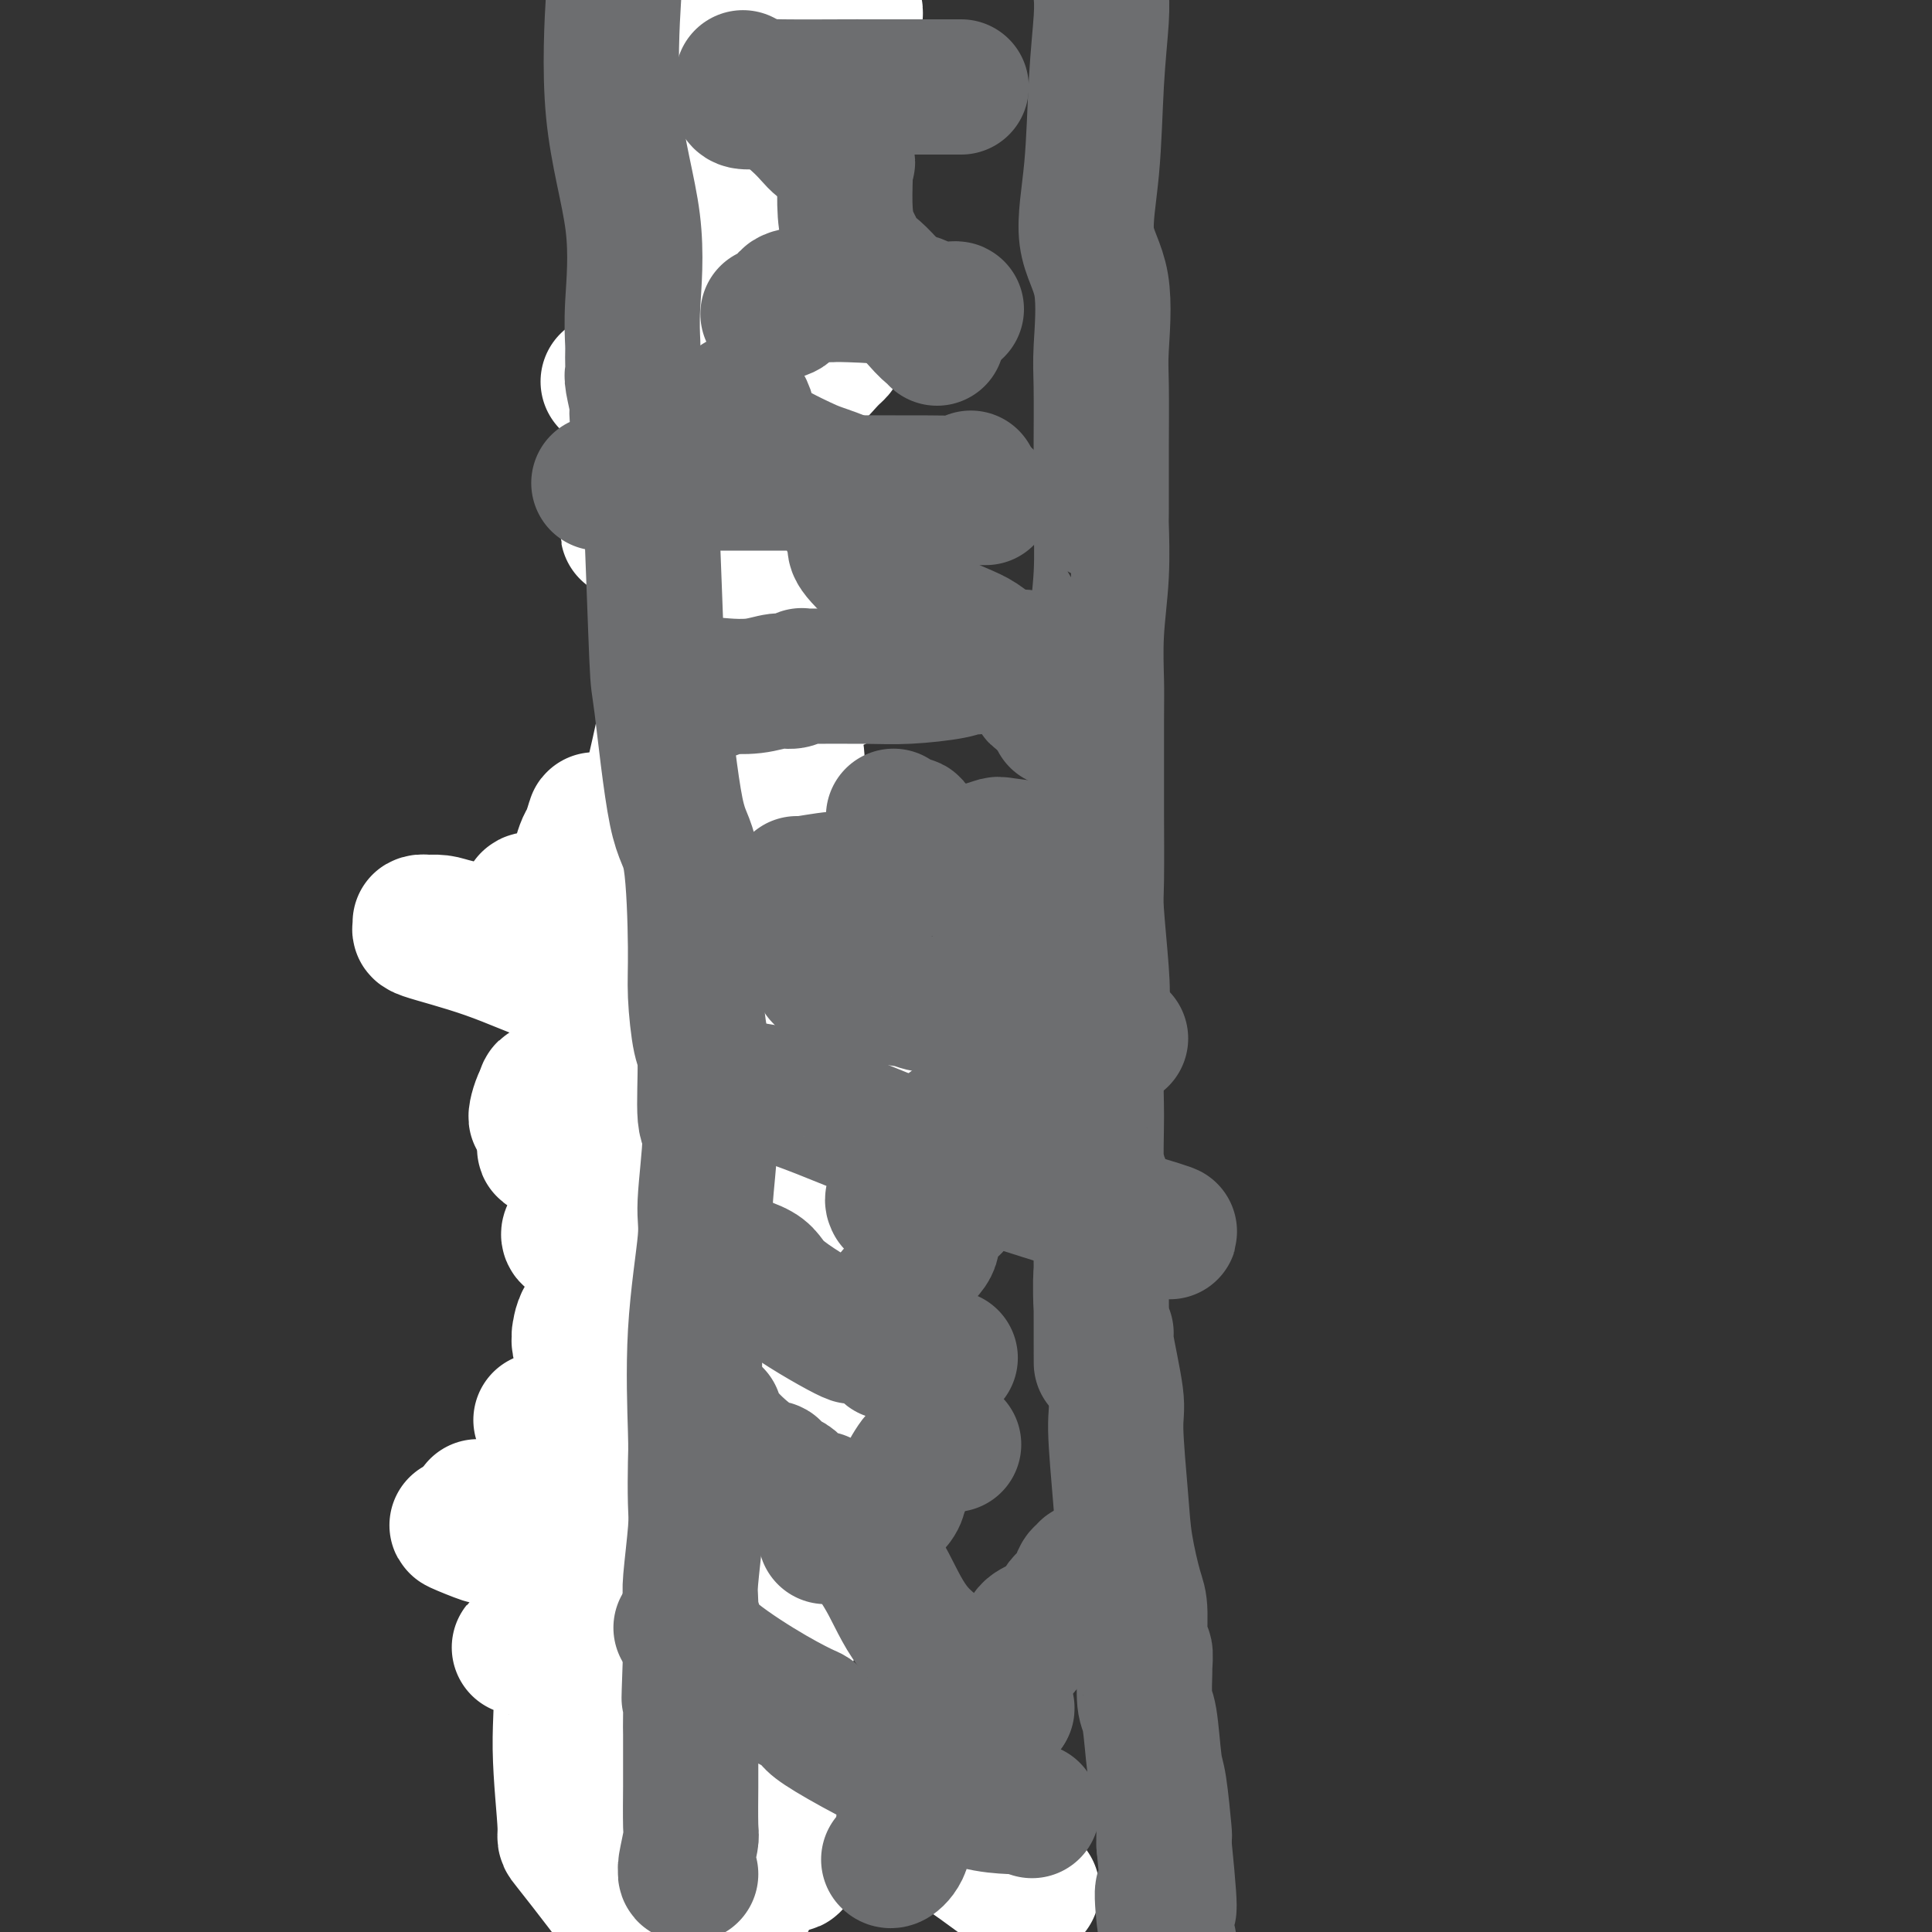 <svg viewBox='0 0 400 400' version='1.1' xmlns='http://www.w3.org/2000/svg' xmlns:xlink='http://www.w3.org/1999/xlink'><rect x="0" y="0" width="400" height="400" fill="#333333" stroke="none"/><g fill='none' stroke='#6D6E70' stroke-width='20' stroke-linecap='round' stroke-linejoin='round'><path d='M145,13c-0.000,-0.105 -0.000,-0.210 0,0c0.000,0.210 0.000,0.735 0,2c-0.000,1.265 -0.000,3.270 0,5c0.000,1.730 0.000,3.184 0,7c-0.000,3.816 -0.000,9.992 0,13c0.000,3.008 0.000,2.848 0,5c-0.000,2.152 -0.000,6.618 0,9c0.000,2.382 0.000,2.682 0,3c-0.000,0.318 -0.000,0.654 0,1c0.000,0.346 0.000,0.703 0,1c-0.000,0.297 -0.000,0.535 0,2c0.000,1.465 0.001,4.158 0,9c-0.001,4.842 -0.004,11.833 0,16c0.004,4.167 0.015,5.508 0,10c-0.015,4.492 -0.056,12.133 0,17c0.056,4.867 0.207,6.960 0,10c-0.207,3.040 -0.773,7.025 -1,13c-0.227,5.975 -0.114,13.938 0,17c0.114,3.062 0.228,1.222 0,3c-0.228,1.778 -0.797,7.172 -1,10c-0.203,2.828 -0.041,3.089 0,4c0.041,0.911 -0.041,2.471 0,4c0.041,1.529 0.203,3.027 0,6c-0.203,2.973 -0.772,7.421 -1,11c-0.228,3.579 -0.114,6.290 0,9'/><path d='M142,200c-0.915,31.063 -1.703,15.222 -2,10c-0.297,-5.222 -0.102,0.176 0,5c0.102,4.824 0.111,9.074 0,11c-0.111,1.926 -0.341,1.529 -1,5c-0.659,3.471 -1.746,10.810 -2,14c-0.254,3.190 0.324,2.230 0,5c-0.324,2.770 -1.550,9.271 -2,12c-0.450,2.729 -0.124,1.686 0,3c0.124,1.314 0.047,4.985 0,7c-0.047,2.015 -0.065,2.373 0,3c0.065,0.627 0.214,1.522 0,2c-0.214,0.478 -0.789,0.537 -1,1c-0.211,0.463 -0.057,1.328 0,2c0.057,0.672 0.016,1.151 0,2c-0.016,0.849 -0.008,2.068 0,3c0.008,0.932 0.017,1.575 0,2c-0.017,0.425 -0.061,0.631 0,1c0.061,0.369 0.228,0.902 0,1c-0.228,0.098 -0.851,-0.237 -1,0c-0.149,0.237 0.177,1.047 0,3c-0.177,1.953 -0.857,5.048 -1,7c-0.143,1.952 0.250,2.760 0,5c-0.250,2.240 -1.144,5.911 -2,9c-0.856,3.089 -1.673,5.597 -2,7c-0.327,1.403 -0.163,1.702 0,2'/><path d='M128,322c-2.182,19.115 -0.636,5.903 0,1c0.636,-4.903 0.363,-1.496 0,1c-0.363,2.496 -0.817,4.082 -1,6c-0.183,1.918 -0.094,4.169 0,7c0.094,2.831 0.192,6.244 1,11c0.808,4.756 2.325,10.857 3,16c0.675,5.143 0.506,9.328 1,14c0.494,4.672 1.649,9.829 2,12c0.351,2.171 -0.102,1.355 0,1c0.102,-0.355 0.759,-0.250 1,0c0.241,0.250 0.065,0.644 0,2c-0.065,1.356 -0.019,3.673 0,6c0.019,2.327 0.009,4.663 0,7'/><path d='M171,4c-0.030,2.388 -0.061,4.776 0,6c0.061,1.224 0.212,1.283 0,4c-0.212,2.717 -0.789,8.092 -1,11c-0.211,2.908 -0.055,3.349 0,5c0.055,1.651 0.011,4.512 0,6c-0.011,1.488 0.011,1.601 0,2c-0.011,0.399 -0.056,1.082 0,1c0.056,-0.082 0.212,-0.929 0,0c-0.212,0.929 -0.793,3.636 -1,5c-0.207,1.364 -0.042,1.387 0,3c0.042,1.613 -0.039,4.816 0,7c0.039,2.184 0.199,3.347 0,5c-0.199,1.653 -0.758,3.794 -1,5c-0.242,1.206 -0.169,1.477 0,2c0.169,0.523 0.434,1.298 0,3c-0.434,1.702 -1.567,4.332 -2,5c-0.433,0.668 -0.168,-0.625 0,1c0.168,1.625 0.237,6.168 0,9c-0.237,2.832 -0.782,3.952 -1,5c-0.218,1.048 -0.109,2.024 0,3'/><path d='M165,92c-0.928,13.563 -0.249,3.472 0,0c0.249,-3.472 0.067,-0.323 0,1c-0.067,1.323 -0.018,0.820 0,1c0.018,0.180 0.005,1.043 0,2c-0.005,0.957 -0.000,2.008 0,4c0.000,1.992 -0.003,4.926 0,7c0.003,2.074 0.012,3.287 0,5c-0.012,1.713 -0.045,3.926 0,6c0.045,2.074 0.170,4.009 0,5c-0.170,0.991 -0.634,1.038 -1,1c-0.366,-0.038 -0.634,-0.161 -1,0c-0.366,0.161 -0.830,0.607 -1,1c-0.170,0.393 -0.045,0.733 0,3c0.045,2.267 0.012,6.461 0,9c-0.012,2.539 -0.003,3.425 0,7c0.003,3.575 -0.000,9.841 0,13c0.000,3.159 0.004,3.213 0,4c-0.004,0.787 -0.015,2.309 0,3c0.015,0.691 0.057,0.551 0,1c-0.057,0.449 -0.211,1.487 0,2c0.211,0.513 0.789,0.503 1,1c0.211,0.497 0.057,1.502 0,2c-0.057,0.498 -0.015,0.489 0,1c0.015,0.511 0.004,1.543 0,4c-0.004,2.457 -0.001,6.339 0,8c0.001,1.661 0.000,1.101 0,3c-0.000,1.899 -0.000,6.257 0,9c0.000,2.743 0.000,3.872 0,5'/><path d='M163,200c-0.305,17.808 -0.068,8.329 0,5c0.068,-3.329 -0.034,-0.508 0,1c0.034,1.508 0.205,1.704 0,2c-0.205,0.296 -0.787,0.692 -1,1c-0.213,0.308 -0.057,0.530 0,2c0.057,1.470 0.015,4.190 0,7c-0.015,2.810 -0.004,5.710 0,7c0.004,1.290 0.001,0.971 0,3c-0.001,2.029 -0.000,6.407 0,8c0.000,1.593 0.000,0.402 0,1c-0.000,0.598 -0.000,2.984 0,4c0.000,1.016 0.000,0.663 0,1c-0.000,0.337 -0.000,1.365 0,2c0.000,0.635 0.000,0.875 0,2c-0.000,1.125 0.000,3.133 0,5c-0.000,1.867 -0.000,3.594 0,5c0.000,1.406 0.000,2.492 0,4c-0.000,1.508 -0.000,3.438 0,5c0.000,1.562 0.000,2.756 0,4c-0.000,1.244 -0.000,2.537 0,3c0.000,0.463 0.001,0.095 0,1c-0.001,0.905 -0.004,3.082 0,4c0.004,0.918 0.015,0.578 0,2c-0.015,1.422 -0.057,4.606 0,6c0.057,1.394 0.211,1.000 0,2c-0.211,1.000 -0.789,3.396 -1,5c-0.211,1.604 -0.057,2.416 0,5c0.057,2.584 0.015,6.940 0,9c-0.015,2.060 -0.004,1.824 0,4c0.004,2.176 0.001,6.765 0,9c-0.001,2.235 -0.001,2.118 0,2'/><path d='M161,321c-0.309,19.578 -0.081,8.023 0,4c0.081,-4.023 0.014,-0.514 0,1c-0.014,1.514 0.025,1.033 0,2c-0.025,0.967 -0.115,3.384 0,5c0.115,1.616 0.433,2.433 0,5c-0.433,2.567 -1.619,6.883 -2,10c-0.381,3.117 0.041,5.033 0,7c-0.041,1.967 -0.547,3.984 -1,6c-0.453,2.016 -0.853,4.030 -1,7c-0.147,2.970 -0.039,6.898 0,9c0.039,2.102 0.010,2.380 0,3c-0.010,0.620 -0.002,1.582 0,2c0.002,0.418 -0.003,0.291 0,1c0.003,0.709 0.015,2.252 0,3c-0.015,0.748 -0.056,0.700 0,1c0.056,0.300 0.211,0.946 0,3c-0.211,2.054 -0.788,5.514 -1,7c-0.212,1.486 -0.061,0.996 0,2c0.061,1.004 0.030,3.502 0,6'/><path d='M131,359c-0.516,-0.147 -1.033,-0.295 -1,0c0.033,0.295 0.614,1.032 1,1c0.386,-0.032 0.576,-0.832 1,-1c0.424,-0.168 1.081,0.298 2,1c0.919,0.702 2.101,1.642 3,2c0.899,0.358 1.517,0.133 2,0c0.483,-0.133 0.833,-0.176 1,0c0.167,0.176 0.153,0.569 0,1c-0.153,0.431 -0.444,0.899 0,1c0.444,0.101 1.622,-0.166 2,0c0.378,0.166 -0.043,0.766 0,1c0.043,0.234 0.551,0.101 1,0c0.449,-0.101 0.838,-0.171 1,0c0.162,0.171 0.095,0.582 0,1c-0.095,0.418 -0.218,0.843 0,1c0.218,0.157 0.777,0.045 1,0c0.223,-0.045 0.112,-0.022 0,0'/><path d='M137,347c-0.297,0.008 -0.594,0.017 -1,0c-0.406,-0.017 -0.921,-0.058 -1,0c-0.079,0.058 0.279,0.215 0,0c-0.279,-0.215 -1.196,-0.804 -2,-1c-0.804,-0.196 -1.495,-0.000 -2,0c-0.505,0.000 -0.822,-0.196 -1,0c-0.178,0.196 -0.215,0.784 0,1c0.215,0.216 0.684,0.059 1,0c0.316,-0.059 0.480,-0.020 1,0c0.520,0.020 1.395,0.019 2,0c0.605,-0.019 0.938,-0.058 1,0c0.062,0.058 -0.148,0.211 0,0c0.148,-0.211 0.655,-0.788 1,-1c0.345,-0.212 0.527,-0.061 1,0c0.473,0.061 1.236,0.030 2,0'/><path d='M139,346c1.632,0.068 1.212,0.239 1,0c-0.212,-0.239 -0.215,-0.887 0,-1c0.215,-0.113 0.650,0.308 1,0c0.350,-0.308 0.616,-1.344 1,-2c0.384,-0.656 0.888,-0.931 1,-1c0.112,-0.069 -0.166,0.069 0,0c0.166,-0.069 0.777,-0.343 1,-1c0.223,-0.657 0.059,-1.697 0,-2c-0.059,-0.303 -0.014,0.130 0,0c0.014,-0.130 -0.003,-0.822 0,-1c0.003,-0.178 0.026,0.159 0,0c-0.026,-0.159 -0.102,-0.813 0,-1c0.102,-0.187 0.381,0.093 0,0c-0.381,-0.093 -1.423,-0.560 -2,-1c-0.577,-0.440 -0.691,-0.854 -1,-2c-0.309,-1.146 -0.815,-3.025 -1,-4c-0.185,-0.975 -0.050,-1.045 0,-1c0.050,0.045 0.013,0.204 0,0c-0.013,-0.204 -0.004,-0.773 0,-1c0.004,-0.227 0.002,-0.114 0,0'/><path d='M140,328c-0.666,-2.459 -0.332,-2.108 0,-2c0.332,0.108 0.661,-0.028 1,0c0.339,0.028 0.687,0.219 1,0c0.313,-0.219 0.590,-0.847 1,-1c0.410,-0.153 0.954,0.169 1,0c0.046,-0.169 -0.405,-0.830 0,-1c0.405,-0.170 1.666,0.151 2,0c0.334,-0.151 -0.261,-0.776 0,-1c0.261,-0.224 1.376,-0.049 2,0c0.624,0.049 0.756,-0.027 1,0c0.244,0.027 0.600,0.159 1,0c0.400,-0.159 0.846,-0.609 1,-1c0.154,-0.391 0.018,-0.724 0,-1c-0.018,-0.276 0.083,-0.494 0,-1c-0.083,-0.506 -0.351,-1.301 -1,-2c-0.649,-0.699 -1.679,-1.301 -2,-2c-0.321,-0.699 0.067,-1.496 0,-2c-0.067,-0.504 -0.591,-0.715 -1,-1c-0.409,-0.285 -0.705,-0.642 -1,-1'/><path d='M146,312c-0.774,-1.439 -0.207,-0.036 0,0c0.207,0.036 0.056,-1.295 0,-2c-0.056,-0.705 -0.015,-0.784 0,-1c0.015,-0.216 0.004,-0.569 0,-1c-0.004,-0.431 -0.001,-0.942 0,-1c0.001,-0.058 0.000,0.335 0,0c-0.000,-0.335 -0.001,-1.400 0,-2c0.001,-0.600 0.003,-0.737 0,-1c-0.003,-0.263 -0.011,-0.652 0,-1c0.011,-0.348 0.040,-0.653 0,-1c-0.040,-0.347 -0.151,-0.734 0,-1c0.151,-0.266 0.563,-0.410 1,-1c0.437,-0.590 0.898,-1.626 1,-2c0.102,-0.374 -0.156,-0.086 0,0c0.156,0.086 0.725,-0.029 1,0c0.275,0.029 0.256,0.201 1,0c0.744,-0.201 2.251,-0.776 3,-1c0.749,-0.224 0.740,-0.099 1,0c0.260,0.099 0.789,0.171 1,0c0.211,-0.171 0.106,-0.586 0,-1'/><path d='M155,296c1.049,-0.540 0.172,-0.890 0,-1c-0.172,-0.110 0.360,0.021 0,-1c-0.360,-1.021 -1.613,-3.195 -2,-4c-0.387,-0.805 0.093,-0.243 0,0c-0.093,0.243 -0.757,0.167 -1,0c-0.243,-0.167 -0.065,-0.426 0,-1c0.065,-0.574 0.017,-1.464 0,-2c-0.017,-0.536 -0.002,-0.718 0,-1c0.002,-0.282 -0.010,-0.663 0,-1c0.010,-0.337 0.041,-0.629 0,-1c-0.041,-0.371 -0.155,-0.820 0,-1c0.155,-0.180 0.577,-0.090 1,0'/><path d='M153,283c-0.308,-2.185 -0.079,-1.149 0,-1c0.079,0.149 0.006,-0.591 0,-1c-0.006,-0.409 0.054,-0.488 0,-1c-0.054,-0.512 -0.221,-1.457 0,-2c0.221,-0.543 0.830,-0.685 1,-1c0.170,-0.315 -0.098,-0.805 0,-1c0.098,-0.195 0.562,-0.096 1,-1c0.438,-0.904 0.849,-2.809 1,-4c0.151,-1.191 0.041,-1.666 0,-2c-0.041,-0.334 -0.012,-0.527 0,-1c0.012,-0.473 0.007,-1.225 0,-2c-0.007,-0.775 -0.016,-1.574 0,-2c0.016,-0.426 0.057,-0.480 0,-1c-0.057,-0.520 -0.211,-1.505 0,-2c0.211,-0.495 0.789,-0.499 1,-1c0.211,-0.501 0.057,-1.499 0,-2c-0.057,-0.501 -0.015,-0.506 0,-1c0.015,-0.494 0.004,-1.476 0,-2c-0.004,-0.524 -0.001,-0.591 0,-1c0.001,-0.409 0.000,-1.161 0,-2c-0.000,-0.839 -0.000,-1.765 0,-2c0.000,-0.235 0.000,0.222 0,0c-0.000,-0.222 -0.000,-1.121 0,-2c0.000,-0.879 0.000,-1.737 0,-2c-0.000,-0.263 -0.000,0.068 0,0c0.000,-0.068 0.000,-0.534 0,-1'/><path d='M157,245c0.620,-6.733 0.170,-4.565 0,-4c-0.170,0.565 -0.060,-0.472 0,-1c0.060,-0.528 0.069,-0.546 0,-1c-0.069,-0.454 -0.215,-1.344 0,-2c0.215,-0.656 0.792,-1.078 1,-2c0.208,-0.922 0.046,-2.343 0,-3c-0.046,-0.657 0.026,-0.551 0,-1c-0.026,-0.449 -0.148,-1.453 0,-2c0.148,-0.547 0.565,-0.637 1,-1c0.435,-0.363 0.887,-1.000 1,-2c0.113,-1.000 -0.113,-2.365 0,-3c0.113,-0.635 0.566,-0.541 1,-1c0.434,-0.459 0.848,-1.470 1,-2c0.152,-0.530 0.041,-0.580 0,-1c-0.041,-0.420 -0.011,-1.209 0,-2c0.011,-0.791 0.003,-1.583 0,-2c-0.003,-0.417 -0.001,-0.458 0,-1c0.001,-0.542 0.000,-1.583 0,-2c-0.000,-0.417 -0.000,-0.208 0,0'/></g>
<g fill='none' stroke='#FFFFFF' stroke-width='28' stroke-linecap='round' stroke-linejoin='round'><path d='M213,391c0.599,0.274 1.198,0.547 0,0c-1.198,-0.547 -4.192,-1.916 -5,-2c-0.808,-0.084 0.568,1.116 -1,0c-1.568,-1.116 -6.082,-4.547 -10,-7c-3.918,-2.453 -7.239,-3.926 -12,-7c-4.761,-3.074 -10.962,-7.747 -14,-10c-3.038,-2.253 -2.914,-2.084 -5,-3c-2.086,-0.916 -6.382,-2.916 -10,-5c-3.618,-2.084 -6.557,-4.250 -8,-5c-1.443,-0.750 -1.390,-0.082 -2,0c-0.610,0.082 -1.883,-0.422 -3,-1c-1.117,-0.578 -2.078,-1.232 -3,-2c-0.922,-0.768 -1.804,-1.652 -3,-2c-1.196,-0.348 -2.705,-0.160 -4,0c-1.295,0.160 -2.374,0.293 -6,-1c-3.626,-1.293 -9.798,-4.011 -13,-5c-3.202,-0.989 -3.435,-0.249 -4,0c-0.565,0.249 -1.463,0.005 -2,0c-0.537,-0.005 -0.714,0.228 0,0c0.714,-0.228 2.318,-0.917 4,0c1.682,0.917 3.441,3.439 4,7c0.559,3.561 -0.082,8.161 0,14c0.082,5.839 0.888,12.915 1,16c0.112,3.085 -0.470,2.177 1,4c1.470,1.823 4.991,6.378 7,9c2.009,2.622 2.504,3.311 3,4'/><path d='M128,395c2.283,2.024 2.991,0.585 3,0c0.009,-0.585 -0.681,-0.316 0,0c0.681,0.316 2.732,0.679 4,1c1.268,0.321 1.752,0.602 2,1c0.248,0.398 0.259,0.915 1,1c0.741,0.085 2.212,-0.261 4,0c1.788,0.261 3.894,1.131 6,2'/><path d='M150,398c0.051,0.389 0.101,0.778 0,0c-0.101,-0.778 -0.354,-2.723 -1,-5c-0.646,-2.277 -1.684,-4.886 -3,-9c-1.316,-4.114 -2.911,-9.733 -4,-13c-1.089,-3.267 -1.672,-4.182 -3,-6c-1.328,-1.818 -3.402,-4.538 -5,-6c-1.598,-1.462 -2.720,-1.665 -3,-2c-0.280,-0.335 0.282,-0.801 0,-1c-0.282,-0.199 -1.410,-0.132 -2,0c-0.590,0.132 -0.644,0.327 -2,0c-1.356,-0.327 -4.015,-1.176 -5,-2c-0.985,-0.824 -0.295,-1.621 0,-2c0.295,-0.379 0.194,-0.339 0,0c-0.194,0.339 -0.482,0.978 0,5c0.482,4.022 1.733,11.428 3,16c1.267,4.572 2.550,6.311 4,9c1.450,2.689 3.069,6.328 4,8c0.931,1.672 1.175,1.376 2,2c0.825,0.624 2.231,2.167 3,3c0.769,0.833 0.899,0.955 1,1c0.101,0.045 0.172,0.013 1,0c0.828,-0.013 2.414,-0.006 4,0'/><path d='M144,396c3.177,1.338 5.621,1.682 7,2c1.379,0.318 1.694,0.609 2,0c0.306,-0.609 0.605,-2.117 1,-3c0.395,-0.883 0.887,-1.140 1,-2c0.113,-0.860 -0.153,-2.321 0,-3c0.153,-0.679 0.724,-0.574 1,-1c0.276,-0.426 0.255,-1.382 1,-2c0.745,-0.618 2.255,-0.898 3,-1c0.745,-0.102 0.725,-0.027 1,0c0.275,0.027 0.845,0.006 1,0c0.155,-0.006 -0.104,0.004 0,0c0.104,-0.004 0.570,-0.020 1,0c0.430,0.020 0.824,0.077 1,0c0.176,-0.077 0.134,-0.288 0,-1c-0.134,-0.712 -0.360,-1.925 -1,-3c-0.640,-1.075 -1.696,-2.013 -3,-5c-1.304,-2.987 -2.858,-8.024 -4,-11c-1.142,-2.976 -1.872,-3.893 -2,-5c-0.128,-1.107 0.348,-2.405 -1,-4c-1.348,-1.595 -4.519,-3.488 -6,-6c-1.481,-2.512 -1.272,-5.644 -2,-8c-0.728,-2.356 -2.394,-3.938 -3,-5c-0.606,-1.062 -0.152,-1.604 0,-2c0.152,-0.396 0.002,-0.645 0,-1c-0.002,-0.355 0.142,-0.816 0,-1c-0.142,-0.184 -0.571,-0.092 -1,0'/><path d='M141,334c-3.449,-7.630 -1.072,-2.704 -1,-1c0.072,1.704 -2.161,0.187 -4,0c-1.839,-0.187 -3.285,0.955 -5,0c-1.715,-0.955 -3.698,-4.007 -5,-5c-1.302,-0.993 -1.923,0.072 -2,0c-0.077,-0.072 0.389,-1.281 0,-2c-0.389,-0.719 -1.634,-0.947 -2,-1c-0.366,-0.053 0.145,0.068 0,0c-0.145,-0.068 -0.948,-0.327 -1,0c-0.052,0.327 0.647,1.240 -3,0c-3.647,-1.240 -11.641,-4.633 -15,-6c-3.359,-1.367 -2.084,-0.706 -3,-1c-0.916,-0.294 -4.023,-1.541 -5,-2c-0.977,-0.459 0.178,-0.130 1,0c0.822,0.130 1.313,0.060 2,0c0.687,-0.060 1.570,-0.109 6,1c4.430,1.109 12.407,3.376 16,4c3.593,0.624 2.803,-0.394 5,0c2.197,0.394 7.382,2.199 10,3c2.618,0.801 2.669,0.597 4,1c1.331,0.403 3.943,1.412 5,2c1.057,0.588 0.559,0.753 2,2c1.441,1.247 4.820,3.574 7,5c2.180,1.426 3.162,1.951 4,2c0.838,0.049 1.534,-0.379 2,0c0.466,0.379 0.702,1.563 1,2c0.298,0.437 0.656,0.125 1,0c0.344,-0.125 0.672,-0.062 1,0'/><path d='M162,338c3.407,2.023 0.424,0.580 -1,0c-1.424,-0.580 -1.287,-0.298 -2,0c-0.713,0.298 -2.274,0.613 -3,0c-0.726,-0.613 -0.616,-2.153 -1,-3c-0.384,-0.847 -1.262,-1.002 -2,-1c-0.738,0.002 -1.335,0.159 -2,0c-0.665,-0.159 -1.396,-0.635 -2,-1c-0.604,-0.365 -1.080,-0.619 -1,-1c0.080,-0.381 0.715,-0.889 0,-1c-0.715,-0.111 -2.779,0.176 -4,0c-1.221,-0.176 -1.600,-0.816 -2,-1c-0.400,-0.184 -0.823,0.087 -2,0c-1.177,-0.087 -3.109,-0.532 -4,-1c-0.891,-0.468 -0.742,-0.959 -1,-1c-0.258,-0.041 -0.923,0.366 -2,0c-1.077,-0.366 -2.566,-1.507 -3,-2c-0.434,-0.493 0.187,-0.340 -2,-1c-2.187,-0.660 -7.182,-2.135 -10,-3c-2.818,-0.865 -3.459,-1.122 -5,-2c-1.541,-0.878 -3.984,-2.379 -5,-3c-1.016,-0.621 -0.607,-0.362 -2,-1c-1.393,-0.638 -4.589,-2.174 -6,-3c-1.411,-0.826 -1.038,-0.943 -1,-1c0.038,-0.057 -0.259,-0.054 0,0c0.259,0.054 1.074,0.158 2,0c0.926,-0.158 1.963,-0.579 3,-1'/><path d='M104,311c0.690,-0.344 0.414,-0.204 2,0c1.586,0.204 5.033,0.473 7,0c1.967,-0.473 2.456,-1.689 3,-2c0.544,-0.311 1.145,0.284 2,0c0.855,-0.284 1.963,-1.448 3,-2c1.037,-0.552 2.002,-0.493 3,-1c0.998,-0.507 2.031,-1.581 3,-2c0.969,-0.419 1.876,-0.182 3,0c1.124,0.182 2.465,0.309 4,0c1.535,-0.309 3.264,-1.053 5,-1c1.736,0.053 3.479,0.904 5,1c1.521,0.096 2.819,-0.563 4,0c1.181,0.563 2.245,2.348 3,3c0.755,0.652 1.201,0.172 2,0c0.799,-0.172 1.950,-0.035 2,0c0.050,0.035 -1.003,-0.032 -2,0c-0.997,0.032 -1.940,0.164 -3,0c-1.060,-0.164 -2.238,-0.622 -3,-1c-0.762,-0.378 -1.107,-0.676 -3,-1c-1.893,-0.324 -5.335,-0.675 -7,-1c-1.665,-0.325 -1.554,-0.623 -3,-1c-1.446,-0.377 -4.449,-0.833 -6,-1c-1.551,-0.167 -1.648,-0.045 -2,0c-0.352,0.045 -0.958,0.013 -2,0c-1.042,-0.013 -2.521,-0.006 -4,0'/><path d='M120,302c-5.927,-0.838 -3.243,-0.431 -3,0c0.243,0.431 -1.955,0.888 -3,1c-1.045,0.112 -0.936,-0.121 -1,0c-0.064,0.121 -0.302,0.596 0,1c0.302,0.404 1.143,0.736 2,1c0.857,0.264 1.729,0.458 3,1c1.271,0.542 2.942,1.430 4,2c1.058,0.570 1.502,0.820 2,1c0.498,0.180 1.050,0.288 2,1c0.950,0.712 2.300,2.026 5,3c2.700,0.974 6.751,1.606 8,2c1.249,0.394 -0.303,0.550 0,1c0.303,0.450 2.461,1.192 4,2c1.539,0.808 2.458,1.680 3,2c0.542,0.320 0.708,0.087 1,0c0.292,-0.087 0.710,-0.027 1,0c0.290,0.027 0.452,0.023 1,0c0.548,-0.023 1.482,-0.064 2,0c0.518,0.064 0.618,0.235 1,0c0.382,-0.235 1.044,-0.874 1,0c-0.044,0.874 -0.793,3.262 0,4c0.793,0.738 3.130,-0.173 4,-1c0.870,-0.827 0.273,-1.569 0,-2c-0.273,-0.431 -0.221,-0.552 0,-1c0.221,-0.448 0.610,-1.224 1,-2'/><path d='M158,318c0.985,-1.967 0.947,-3.884 1,-6c0.053,-2.116 0.195,-4.430 0,-6c-0.195,-1.570 -0.729,-2.395 -1,-3c-0.271,-0.605 -0.281,-0.989 -1,-1c-0.719,-0.011 -2.148,0.351 -4,0c-1.852,-0.351 -4.129,-1.415 -5,-2c-0.871,-0.585 -0.338,-0.691 -1,-1c-0.662,-0.309 -2.518,-0.823 -3,-1c-0.482,-0.177 0.412,-0.019 0,0c-0.412,0.019 -2.129,-0.103 -3,0c-0.871,0.103 -0.898,0.430 -3,0c-2.102,-0.430 -6.281,-1.618 -9,-2c-2.719,-0.382 -3.977,0.041 -5,0c-1.023,-0.041 -1.811,-0.547 -4,-1c-2.189,-0.453 -5.778,-0.853 -7,-1c-1.222,-0.147 -0.075,-0.039 0,0c0.075,0.039 -0.921,0.011 -1,0c-0.079,-0.011 0.758,-0.004 1,0c0.242,0.004 -0.112,0.005 0,0c0.112,-0.005 0.691,-0.015 1,0c0.309,0.015 0.349,0.057 1,0c0.651,-0.057 1.914,-0.211 2,0c0.086,0.211 -1.004,0.789 0,1c1.004,0.211 4.103,0.057 5,0c0.897,-0.057 -0.409,-0.015 0,0c0.409,0.015 2.533,0.004 4,0c1.467,-0.004 2.276,-0.001 3,0c0.724,0.001 1.362,0.001 2,0'/><path d='M131,295c3.657,0.380 3.800,0.829 4,1c0.200,0.171 0.456,0.065 2,0c1.544,-0.065 4.375,-0.088 7,0c2.625,0.088 5.043,0.288 8,0c2.957,-0.288 6.452,-1.063 8,-1c1.548,0.063 1.150,0.963 2,0c0.850,-0.963 2.950,-3.788 4,-5c1.050,-1.212 1.051,-0.811 1,-1c-0.051,-0.189 -0.155,-0.969 0,-2c0.155,-1.031 0.570,-2.315 1,-3c0.430,-0.685 0.875,-0.772 1,-1c0.125,-0.228 -0.072,-0.596 0,-1c0.072,-0.404 0.411,-0.843 1,-1c0.589,-0.157 1.428,-0.032 1,0c-0.428,0.032 -2.121,-0.030 -4,0c-1.879,0.030 -3.942,0.152 -5,-1c-1.058,-1.152 -1.109,-3.577 -6,-5c-4.891,-1.423 -14.620,-1.845 -20,-2c-5.380,-0.155 -6.410,-0.042 -7,0c-0.590,0.042 -0.740,0.012 -1,0c-0.260,-0.012 -0.630,-0.006 -1,0'/><path d='M127,273c-4.503,-0.470 -1.259,-0.645 -1,-1c0.259,-0.355 -2.467,-0.890 -4,0c-1.533,0.890 -1.871,3.206 -2,4c-0.129,0.794 -0.047,0.066 0,0c0.047,-0.066 0.059,0.529 0,1c-0.059,0.471 -0.188,0.816 0,1c0.188,0.184 0.695,0.207 1,0c0.305,-0.207 0.408,-0.643 3,0c2.592,0.643 7.673,2.364 11,3c3.327,0.636 4.902,0.185 7,0c2.098,-0.185 4.720,-0.106 7,0c2.280,0.106 4.218,0.239 8,0c3.782,-0.239 9.409,-0.849 12,-1c2.591,-0.151 2.145,0.156 2,0c-0.145,-0.156 0.012,-0.775 0,-1c-0.012,-0.225 -0.192,-0.054 1,0c1.192,0.054 3.755,-0.007 5,0c1.245,0.007 1.171,0.082 1,0c-0.171,-0.082 -0.437,-0.321 0,-1c0.437,-0.679 1.579,-1.798 2,-3c0.421,-1.202 0.120,-2.486 0,-3c-0.120,-0.514 -0.060,-0.257 0,0'/><path d='M180,272c0.289,-1.540 -0.489,-1.891 -1,-2c-0.511,-0.109 -0.754,0.024 -4,-2c-3.246,-2.024 -9.495,-6.206 -12,-8c-2.505,-1.794 -1.265,-1.202 -1,-1c0.265,0.202 -0.444,0.013 -1,0c-0.556,-0.013 -0.958,0.150 -1,0c-0.042,-0.150 0.275,-0.615 0,-1c-0.275,-0.385 -1.141,-0.692 -2,-1c-0.859,-0.308 -1.712,-0.618 -3,-1c-1.288,-0.382 -3.011,-0.836 -5,-1c-1.989,-0.164 -4.245,-0.038 -6,0c-1.755,0.038 -3.010,-0.011 -4,0c-0.990,0.011 -1.713,0.084 -2,0c-0.287,-0.084 -0.136,-0.323 -1,0c-0.864,0.323 -2.743,1.210 -4,2c-1.257,0.790 -1.891,1.484 -2,2c-0.109,0.516 0.307,0.855 0,1c-0.307,0.145 -1.338,0.095 -2,0c-0.662,-0.095 -0.955,-0.235 -1,0c-0.045,0.235 0.159,0.844 -1,1c-1.159,0.156 -3.681,-0.140 -5,-1c-1.319,-0.860 -1.436,-2.282 -2,-3c-0.564,-0.718 -1.575,-0.732 -2,-1c-0.425,-0.268 -0.264,-0.791 0,-1c0.264,-0.209 0.632,-0.105 1,0'/><path d='M119,255c0.560,-0.585 3.460,0.454 8,1c4.540,0.546 10.721,0.599 17,1c6.279,0.401 12.656,1.151 15,1c2.344,-0.151 0.656,-1.204 1,-2c0.344,-0.796 2.719,-1.335 4,-2c1.281,-0.665 1.467,-1.457 2,-3c0.533,-1.543 1.411,-3.837 2,-5c0.589,-1.163 0.888,-1.195 2,-2c1.112,-0.805 3.038,-2.383 4,-3c0.962,-0.617 0.960,-0.271 2,-1c1.040,-0.729 3.122,-2.531 4,-3c0.878,-0.469 0.553,0.394 1,0c0.447,-0.394 1.667,-2.046 2,-3c0.333,-0.954 -0.220,-1.211 0,-1c0.220,0.211 1.215,0.890 0,0c-1.215,-0.890 -4.638,-3.349 -8,-5c-3.362,-1.651 -6.662,-2.495 -9,-3c-2.338,-0.505 -3.716,-0.671 -5,-1c-1.284,-0.329 -2.476,-0.821 -3,-1c-0.524,-0.179 -0.381,-0.044 -1,0c-0.619,0.044 -2.001,-0.003 -2,0c0.001,0.003 1.384,0.056 -2,0c-3.384,-0.056 -11.536,-0.221 -17,0c-5.464,0.221 -8.240,0.829 -10,1c-1.760,0.171 -2.503,-0.094 -4,0c-1.497,0.094 -3.749,0.547 -6,1'/><path d='M116,225c-6.437,0.715 -1.529,1.501 0,2c1.529,0.499 -0.322,0.711 -1,1c-0.678,0.289 -0.182,0.656 0,1c0.182,0.344 0.051,0.665 0,1c-0.051,0.335 -0.021,0.684 0,1c0.021,0.316 0.035,0.599 0,1c-0.035,0.401 -0.117,0.920 0,1c0.117,0.080 0.433,-0.279 0,0c-0.433,0.279 -1.616,1.195 -2,2c-0.384,0.805 0.032,1.500 0,2c-0.032,0.500 -0.512,0.805 0,1c0.512,0.195 2.015,0.279 3,1c0.985,0.721 1.454,2.078 2,3c0.546,0.922 1.171,1.410 2,2c0.829,0.590 1.862,1.282 3,2c1.138,0.718 2.382,1.460 3,2c0.618,0.540 0.609,0.877 1,1c0.391,0.123 1.182,0.033 2,0c0.818,-0.033 1.662,-0.007 2,0c0.338,0.007 0.171,-0.005 2,0c1.829,0.005 5.656,0.027 9,0c3.344,-0.027 6.206,-0.102 8,0c1.794,0.102 2.519,0.382 3,0c0.481,-0.382 0.717,-1.426 1,-2c0.283,-0.574 0.612,-0.680 1,-1c0.388,-0.320 0.835,-0.855 1,-1c0.165,-0.145 0.047,0.102 0,-1c-0.047,-1.102 -0.024,-3.551 0,-6'/><path d='M156,238c0.493,-1.822 0.224,-0.878 0,-1c-0.224,-0.122 -0.404,-1.312 -2,-3c-1.596,-1.688 -4.610,-3.874 -7,-5c-2.390,-1.126 -4.158,-1.192 -6,-1c-1.842,0.192 -3.759,0.640 -7,0c-3.241,-0.640 -7.806,-2.369 -10,-3c-2.194,-0.631 -2.018,-0.164 -3,0c-0.982,0.164 -3.122,0.026 -4,0c-0.878,-0.026 -0.494,0.060 -1,0c-0.506,-0.060 -1.902,-0.265 -3,1c-1.098,1.265 -1.899,3.999 -2,5c-0.101,1.001 0.498,0.268 1,0c0.502,-0.268 0.909,-0.073 1,0c0.091,0.073 -0.132,0.022 0,0c0.132,-0.022 0.620,-0.014 1,0c0.380,0.014 0.653,0.036 1,0c0.347,-0.036 0.769,-0.129 1,0c0.231,0.129 0.271,0.481 1,0c0.729,-0.481 2.147,-1.796 4,-3c1.853,-1.204 4.143,-2.297 5,-3c0.857,-0.703 0.283,-1.017 0,-1c-0.283,0.017 -0.276,0.366 0,-1c0.276,-1.366 0.819,-4.448 1,-6c0.181,-1.552 -0.000,-1.573 0,-2c0.000,-0.427 0.182,-1.258 0,-2c-0.182,-0.742 -0.729,-1.395 -1,-2c-0.271,-0.605 -0.265,-1.163 -1,-2c-0.735,-0.837 -2.210,-1.953 -3,-3c-0.790,-1.047 -0.895,-2.023 -1,-3'/><path d='M121,203c-1.057,-1.756 -0.699,-1.147 -1,-1c-0.301,0.147 -1.261,-0.170 -2,0c-0.739,0.170 -1.259,0.826 -4,0c-2.741,-0.826 -7.705,-3.136 -13,-5c-5.295,-1.864 -10.920,-3.284 -13,-4c-2.080,-0.716 -0.614,-0.728 0,-1c0.614,-0.272 0.378,-0.803 0,-1c-0.378,-0.197 -0.896,-0.060 -1,0c-0.104,0.060 0.205,0.042 1,0c0.795,-0.042 2.075,-0.110 3,0c0.925,0.110 1.495,0.397 4,1c2.505,0.603 6.946,1.520 10,2c3.054,0.480 4.723,0.521 7,1c2.277,0.479 5.164,1.395 7,2c1.836,0.605 2.622,0.898 3,1c0.378,0.102 0.348,0.012 2,0c1.652,-0.012 4.985,0.054 7,0c2.015,-0.054 2.712,-0.227 3,0c0.288,0.227 0.168,0.853 1,1c0.832,0.147 2.618,-0.185 3,0c0.382,0.185 -0.639,0.887 0,1c0.639,0.113 2.937,-0.364 4,0c1.063,0.364 0.891,1.569 1,2c0.109,0.431 0.499,0.087 1,0c0.501,-0.087 1.111,0.082 2,0c0.889,-0.082 2.056,-0.414 3,0c0.944,0.414 1.665,1.575 3,2c1.335,0.425 3.282,0.114 5,0c1.718,-0.114 3.205,-0.033 4,0c0.795,0.033 0.897,0.016 1,0'/><path d='M162,204c11.144,1.576 2.003,0.016 0,0c-2.003,-0.016 3.130,1.514 6,2c2.870,0.486 3.476,-0.070 4,0c0.524,0.070 0.968,0.766 0,1c-0.968,0.234 -3.346,0.006 -4,0c-0.654,-0.006 0.415,0.209 -2,0c-2.415,-0.209 -8.316,-0.841 -11,-1c-2.684,-0.159 -2.152,0.156 -2,0c0.152,-0.156 -0.075,-0.782 -1,-1c-0.925,-0.218 -2.547,-0.027 -4,0c-1.453,0.027 -2.738,-0.111 -3,0c-0.262,0.111 0.500,0.472 -1,0c-1.500,-0.472 -5.263,-1.777 -7,-2c-1.737,-0.223 -1.450,0.635 -4,-1c-2.550,-1.635 -7.937,-5.764 -12,-8c-4.063,-2.236 -6.800,-2.579 -8,-3c-1.200,-0.421 -0.861,-0.921 -1,-1c-0.139,-0.079 -0.754,0.263 -1,0c-0.246,-0.263 -0.123,-1.132 0,-2'/><path d='M111,188c-3.281,-2.448 -0.484,-1.566 2,-2c2.484,-0.434 4.655,-2.182 6,-3c1.345,-0.818 1.864,-0.705 3,-1c1.136,-0.295 2.889,-0.999 4,-2c1.111,-1.001 1.581,-2.299 2,-3c0.419,-0.701 0.787,-0.804 1,-1c0.213,-0.196 0.269,-0.483 1,-1c0.731,-0.517 2.136,-1.263 3,-2c0.864,-0.737 1.187,-1.465 2,-2c0.813,-0.535 2.117,-0.876 3,-1c0.883,-0.124 1.344,-0.029 1,0c-0.344,0.029 -1.494,-0.007 3,0c4.494,0.007 14.633,0.057 19,0c4.367,-0.057 2.963,-0.222 5,0c2.037,0.222 7.515,0.829 9,1c1.485,0.171 -1.022,-0.095 -1,0c0.022,0.095 2.574,0.549 4,1c1.426,0.451 1.728,0.898 2,1c0.272,0.102 0.515,-0.141 1,0c0.485,0.141 1.213,0.667 1,1c-0.213,0.333 -1.365,0.474 -2,0c-0.635,-0.474 -0.753,-1.564 -3,-2c-2.247,-0.436 -6.624,-0.218 -11,0'/><path d='M166,172c-5.113,-0.652 -10.394,-1.783 -13,-2c-2.606,-0.217 -2.537,0.478 -3,1c-0.463,0.522 -1.459,0.869 -2,1c-0.541,0.131 -0.628,0.045 -1,0c-0.372,-0.045 -1.028,-0.050 -1,0c0.028,0.050 0.740,0.154 -2,0c-2.740,-0.154 -8.933,-0.567 -12,-1c-3.067,-0.433 -3.007,-0.885 -4,-1c-0.993,-0.115 -3.039,0.106 -4,0c-0.961,-0.106 -0.836,-0.540 -1,0c-0.164,0.540 -0.617,2.054 -1,3c-0.383,0.946 -0.695,1.324 -1,2c-0.305,0.676 -0.601,1.650 -1,3c-0.399,1.350 -0.900,3.077 -1,4c-0.100,0.923 0.201,1.042 0,1c-0.201,-0.042 -0.905,-0.245 0,1c0.905,1.245 3.417,3.938 5,5c1.583,1.062 2.235,0.492 3,0c0.765,-0.492 1.643,-0.906 3,0c1.357,0.906 3.194,3.131 4,4c0.806,0.869 0.579,0.380 1,1c0.421,0.620 1.488,2.349 2,3c0.512,0.651 0.469,0.224 1,0c0.531,-0.224 1.637,-0.246 2,0c0.363,0.246 -0.018,0.758 0,1c0.018,0.242 0.434,0.212 1,0c0.566,-0.212 1.283,-0.606 2,-1'/><path d='M143,197c5.598,0.983 10.091,-0.560 12,-1c1.909,-0.440 1.232,0.222 1,0c-0.232,-0.222 -0.019,-1.327 0,-2c0.019,-0.673 -0.157,-0.915 0,-1c0.157,-0.085 0.645,-0.013 1,0c0.355,0.013 0.577,-0.032 0,0c-0.577,0.032 -1.952,0.143 -4,-1c-2.048,-1.143 -4.770,-3.539 -7,-5c-2.230,-1.461 -3.968,-1.988 -6,-3c-2.032,-1.012 -4.359,-2.510 -5,-3c-0.641,-0.490 0.404,0.026 0,0c-0.404,-0.026 -2.259,-0.595 -4,0c-1.741,0.595 -3.370,2.355 -4,3c-0.630,0.645 -0.261,0.174 0,0c0.261,-0.174 0.415,-0.052 1,0c0.585,0.052 1.602,0.033 2,0c0.398,-0.033 0.177,-0.079 1,0c0.823,0.079 2.690,0.284 4,0c1.310,-0.284 2.062,-1.055 3,-3c0.938,-1.945 2.060,-5.062 3,-7c0.940,-1.938 1.697,-2.697 2,-3c0.303,-0.303 0.151,-0.152 0,0'/><path d='M143,171c1.203,-2.251 0.210,-1.380 0,-1c-0.210,0.380 0.364,0.267 1,0c0.636,-0.267 1.333,-0.690 5,2c3.667,2.690 10.305,8.493 13,11c2.695,2.507 1.447,1.718 2,2c0.553,0.282 2.908,1.636 5,5c2.092,3.364 3.923,8.739 5,13c1.077,4.261 1.402,7.407 2,9c0.598,1.593 1.469,1.632 2,3c0.531,1.368 0.721,4.066 1,6c0.279,1.934 0.646,3.104 1,4c0.354,0.896 0.694,1.519 1,2c0.306,0.481 0.578,0.819 1,1c0.422,0.181 0.994,0.203 1,0c0.006,-0.203 -0.555,-0.633 -1,-1c-0.445,-0.367 -0.776,-0.671 -1,-1c-0.224,-0.329 -0.343,-0.684 -1,-1c-0.657,-0.316 -1.852,-0.595 -3,-1c-1.148,-0.405 -2.250,-0.938 -3,-1c-0.750,-0.062 -1.150,0.347 -2,0c-0.850,-0.347 -2.150,-1.448 -4,-3c-1.850,-1.552 -4.250,-3.554 -6,-5c-1.750,-1.446 -2.851,-2.336 -4,-3c-1.149,-0.664 -2.348,-1.102 -3,-2c-0.652,-0.898 -0.758,-2.257 -1,-4c-0.242,-1.743 -0.621,-3.872 -1,-6'/><path d='M153,200c-0.426,-2.434 -0.492,-3.518 -1,-7c-0.508,-3.482 -1.457,-9.362 -2,-12c-0.543,-2.638 -0.681,-2.033 -1,-3c-0.319,-0.967 -0.818,-3.507 -1,-5c-0.182,-1.493 -0.047,-1.938 0,-2c0.047,-0.062 0.007,0.258 0,0c-0.007,-0.258 0.018,-1.094 0,-2c-0.018,-0.906 -0.081,-1.882 0,-3c0.081,-1.118 0.306,-2.378 0,-4c-0.306,-1.622 -1.142,-3.604 -2,-5c-0.858,-1.396 -1.738,-2.204 -2,-3c-0.262,-0.796 0.092,-1.579 0,-2c-0.092,-0.421 -0.632,-0.481 -1,-1c-0.368,-0.519 -0.566,-1.497 -1,-2c-0.434,-0.503 -1.103,-0.533 0,-1c1.103,-0.467 3.980,-1.372 6,-2c2.020,-0.628 3.183,-0.977 5,-1c1.817,-0.023 4.289,0.282 7,0c2.711,-0.282 5.662,-1.151 8,-2c2.338,-0.849 4.064,-1.680 5,-2c0.936,-0.320 1.082,-0.131 1,0c-0.082,0.131 -0.392,0.203 -1,0c-0.608,-0.203 -1.515,-0.680 -2,-1c-0.485,-0.320 -0.550,-0.482 -2,-1c-1.450,-0.518 -4.286,-1.393 -6,-2c-1.714,-0.607 -2.305,-0.946 -4,-1c-1.695,-0.054 -4.495,0.178 -6,0c-1.505,-0.178 -1.716,-0.765 -2,-1c-0.284,-0.235 -0.642,-0.117 -1,0'/><path d='M150,135c-3.836,0.003 -1.926,3.010 -3,5c-1.074,1.990 -5.132,2.963 -7,4c-1.868,1.037 -1.546,2.138 -3,9c-1.454,6.862 -4.686,19.486 -6,28c-1.314,8.514 -0.712,12.918 0,15c0.712,2.082 1.534,1.842 2,2c0.466,0.158 0.575,0.714 1,1c0.425,0.286 1.164,0.301 2,0c0.836,-0.301 1.768,-0.917 4,-2c2.232,-1.083 5.763,-2.633 8,-4c2.237,-1.367 3.180,-2.549 5,-4c1.820,-1.451 4.516,-3.169 6,-4c1.484,-0.831 1.757,-0.774 2,-1c0.243,-0.226 0.458,-0.735 1,-2c0.542,-1.265 1.411,-3.284 2,-6c0.589,-2.716 0.898,-6.128 1,-8c0.102,-1.872 -0.004,-2.206 0,-4c0.004,-1.794 0.117,-5.050 0,-7c-0.117,-1.950 -0.465,-2.595 -1,-4c-0.535,-1.405 -1.258,-3.569 -2,-5c-0.742,-1.431 -1.502,-2.129 -2,-3c-0.498,-0.871 -0.735,-1.916 -1,-3c-0.265,-1.084 -0.559,-2.207 -2,-3c-1.441,-0.793 -4.030,-1.257 -7,-3c-2.970,-1.743 -6.322,-4.766 -8,-6c-1.678,-1.234 -1.683,-0.678 -2,-1c-0.317,-0.322 -0.948,-1.520 -1,-2c-0.052,-0.480 0.474,-0.240 1,0'/><path d='M140,127c-2.909,-2.139 -0.683,0.014 0,1c0.683,0.986 -0.179,0.804 0,1c0.179,0.196 1.398,0.771 2,1c0.602,0.229 0.588,0.113 1,0c0.412,-0.113 1.251,-0.225 2,0c0.749,0.225 1.408,0.785 2,1c0.592,0.215 1.116,0.086 2,0c0.884,-0.086 2.126,-0.128 3,0c0.874,0.128 1.379,0.427 2,0c0.621,-0.427 1.358,-1.579 3,-2c1.642,-0.421 4.188,-0.111 5,0c0.812,0.111 -0.112,0.022 0,0c0.112,-0.022 1.259,0.024 2,0c0.741,-0.024 1.075,-0.118 1,0c-0.075,0.118 -0.560,0.449 1,0c1.560,-0.449 5.166,-1.678 7,-2c1.834,-0.322 1.896,0.261 3,0c1.104,-0.261 3.250,-1.367 4,-2c0.750,-0.633 0.103,-0.793 0,-1c-0.103,-0.207 0.339,-0.461 0,-1c-0.339,-0.539 -1.458,-1.363 -2,-2c-0.542,-0.637 -0.506,-1.088 -3,-3c-2.494,-1.912 -7.518,-5.284 -10,-7c-2.482,-1.716 -2.424,-1.776 -4,-2c-1.576,-0.224 -4.788,-0.612 -8,-1'/><path d='M153,108c-1.990,-0.646 -0.966,-0.763 -1,-1c-0.034,-0.237 -1.126,-0.596 -2,-1c-0.874,-0.404 -1.529,-0.853 -2,-1c-0.471,-0.147 -0.757,0.007 -2,0c-1.243,-0.007 -3.443,-0.175 -5,0c-1.557,0.175 -2.470,0.692 -4,1c-1.530,0.308 -3.677,0.406 -5,1c-1.323,0.594 -1.821,1.684 -2,2c-0.179,0.316 -0.039,-0.142 0,0c0.039,0.142 -0.023,0.883 0,1c0.023,0.117 0.131,-0.389 1,0c0.869,0.389 2.499,1.674 3,2c0.501,0.326 -0.127,-0.305 1,0c1.127,0.305 4.010,1.547 5,2c0.990,0.453 0.087,0.116 0,0c-0.087,-0.116 0.641,-0.013 1,0c0.359,0.013 0.348,-0.065 1,0c0.652,0.065 1.966,0.272 4,0c2.034,-0.272 4.786,-1.024 6,-2c1.214,-0.976 0.889,-2.176 1,-3c0.111,-0.824 0.657,-1.270 1,-2c0.343,-0.730 0.484,-1.742 1,-2c0.516,-0.258 1.408,0.238 2,0c0.592,-0.238 0.883,-1.211 1,-2c0.117,-0.789 0.058,-1.395 0,-2'/><path d='M158,101c1.332,-3.018 1.663,-5.062 2,-6c0.337,-0.938 0.679,-0.770 1,-1c0.321,-0.230 0.622,-0.857 1,-1c0.378,-0.143 0.833,0.197 1,0c0.167,-0.197 0.045,-0.933 0,-1c-0.045,-0.067 -0.011,0.533 0,0c0.011,-0.533 0.001,-2.200 0,-3c-0.001,-0.800 0.006,-0.731 0,-1c-0.006,-0.269 -0.025,-0.874 0,-1c0.025,-0.126 0.095,0.226 0,0c-0.095,-0.226 -0.355,-1.032 -3,-2c-2.645,-0.968 -7.676,-2.099 -10,-3c-2.324,-0.901 -1.941,-1.571 -3,-2c-1.059,-0.429 -3.562,-0.616 -5,-1c-1.438,-0.384 -1.813,-0.964 -2,-1c-0.187,-0.036 -0.186,0.474 -1,0c-0.814,-0.474 -2.445,-1.931 -3,-2c-0.555,-0.069 -0.036,1.249 -1,2c-0.964,0.751 -3.413,0.933 -5,1c-1.587,0.067 -2.312,0.018 -3,0c-0.688,-0.018 -1.339,-0.005 -1,0c0.339,0.005 1.670,0.003 3,0'/><path d='M129,79c-0.176,0.482 2.885,0.185 5,0c2.115,-0.185 3.283,-0.260 4,0c0.717,0.260 0.983,0.854 2,1c1.017,0.146 2.786,-0.156 4,0c1.214,0.156 1.872,0.770 3,1c1.128,0.230 2.727,0.075 4,0c1.273,-0.075 2.221,-0.072 3,0c0.779,0.072 1.389,0.212 3,0c1.611,-0.212 4.224,-0.778 6,-1c1.776,-0.222 2.714,-0.102 4,-1c1.286,-0.898 2.918,-2.814 4,-4c1.082,-1.186 1.614,-1.643 2,-2c0.386,-0.357 0.625,-0.615 1,-2c0.375,-1.385 0.885,-3.896 1,-5c0.115,-1.104 -0.166,-0.799 0,-2c0.166,-1.201 0.777,-3.908 1,-5c0.223,-1.092 0.056,-0.569 0,-1c-0.056,-0.431 -0.003,-1.817 0,-3c0.003,-1.183 -0.045,-2.163 0,-3c0.045,-0.837 0.182,-1.531 0,-2c-0.182,-0.469 -0.683,-0.714 -1,-1c-0.317,-0.286 -0.451,-0.612 -1,-1c-0.549,-0.388 -1.515,-0.837 -2,-1c-0.485,-0.163 -0.490,-0.040 -1,0c-0.510,0.040 -1.526,-0.003 -3,0c-1.474,0.003 -3.406,0.053 -4,0c-0.594,-0.053 0.150,-0.210 -1,0c-1.150,0.210 -4.194,0.787 -6,1c-1.806,0.213 -2.373,0.061 -3,0c-0.627,-0.061 -1.313,-0.030 -2,0'/><path d='M152,48c-4.230,-0.057 -3.305,0.299 -3,1c0.305,0.701 -0.008,1.747 -1,2c-0.992,0.253 -2.662,-0.288 -4,0c-1.338,0.288 -2.344,1.403 -3,2c-0.656,0.597 -0.960,0.674 -1,2c-0.040,1.326 0.185,3.901 0,5c-0.185,1.099 -0.782,0.720 -1,1c-0.218,0.280 -0.059,1.217 0,2c0.059,0.783 0.019,1.413 0,2c-0.019,0.587 -0.017,1.131 0,2c0.017,0.869 0.050,2.065 0,3c-0.050,0.935 -0.182,1.611 0,2c0.182,0.389 0.679,0.490 1,1c0.321,0.510 0.467,1.429 1,2c0.533,0.571 1.453,0.794 2,1c0.547,0.206 0.722,0.395 1,1c0.278,0.605 0.658,1.625 1,2c0.342,0.375 0.646,0.105 1,0c0.354,-0.105 0.758,-0.044 1,0c0.242,0.044 0.324,0.072 1,0c0.676,-0.072 1.948,-0.245 3,0c1.052,0.245 1.885,0.909 4,0c2.115,-0.909 5.510,-3.389 7,-4c1.490,-0.611 1.073,0.649 2,-2c0.927,-2.649 3.197,-9.205 4,-13c0.803,-3.795 0.139,-4.829 0,-6c-0.139,-1.171 0.246,-2.477 0,-3c-0.246,-0.523 -1.123,-0.261 -2,0'/><path d='M166,51c0.086,-1.611 1.302,-1.140 1,-1c-0.302,0.140 -2.122,-0.053 -5,0c-2.878,0.053 -6.812,0.351 -10,0c-3.188,-0.351 -5.628,-1.352 -8,-2c-2.372,-0.648 -4.675,-0.944 -6,-1c-1.325,-0.056 -1.672,0.129 -2,0c-0.328,-0.129 -0.639,-0.570 -1,0c-0.361,0.570 -0.773,2.153 -1,4c-0.227,1.847 -0.269,3.959 0,6c0.269,2.041 0.850,4.011 1,5c0.150,0.989 -0.129,0.997 0,1c0.129,0.003 0.668,0.001 1,0c0.332,-0.001 0.458,0.001 1,0c0.542,-0.001 1.500,-0.004 2,0c0.500,0.004 0.541,0.015 1,0c0.459,-0.015 1.335,-0.055 2,0c0.665,0.055 1.118,0.205 2,0c0.882,-0.205 2.194,-0.765 4,-2c1.806,-1.235 4.105,-3.144 5,-4c0.895,-0.856 0.385,-0.660 1,-2c0.615,-1.340 2.354,-4.218 3,-6c0.646,-1.782 0.198,-2.468 0,-3c-0.198,-0.532 -0.148,-0.909 0,-1c0.148,-0.091 0.393,0.106 0,-1c-0.393,-1.106 -1.425,-3.515 -3,-6c-1.575,-2.485 -3.693,-5.048 -5,-7c-1.307,-1.952 -1.803,-3.294 -3,-7c-1.197,-3.706 -3.094,-9.777 -4,-12c-0.906,-2.223 -0.821,-0.599 -1,-1c-0.179,-0.401 -0.623,-2.829 -1,-4c-0.377,-1.171 -0.689,-1.086 -1,-1'/><path d='M139,6c-2.788,-6.619 -0.757,-1.668 1,0c1.757,1.668 3.241,0.052 4,0c0.759,-0.052 0.792,1.461 1,2c0.208,0.539 0.591,0.106 1,0c0.409,-0.106 0.846,0.115 1,0c0.154,-0.115 0.026,-0.567 0,-1c-0.026,-0.433 0.049,-0.847 1,-1c0.951,-0.153 2.777,-0.044 4,0c1.223,0.044 1.844,0.023 3,0c1.156,-0.023 2.848,-0.048 4,0c1.152,0.048 1.762,0.167 2,0c0.238,-0.167 0.102,-0.622 0,-1c-0.102,-0.378 -0.171,-0.680 0,-1c0.171,-0.320 0.581,-0.660 1,-1c0.419,-0.340 0.848,-0.682 1,-1c0.152,-0.318 0.027,-0.613 0,-1c-0.027,-0.387 0.044,-0.867 0,-1c-0.044,-0.133 -0.204,0.079 0,0c0.204,-0.079 0.773,-0.451 1,-1c0.227,-0.549 0.114,-1.274 0,-2'/><path d='M166,-1c-0.003,-0.125 -0.006,-0.249 0,0c0.006,0.249 0.019,0.872 0,1c-0.019,0.128 -0.072,-0.240 0,0c0.072,0.240 0.268,1.086 0,2c-0.268,0.914 -1.000,1.894 -1,3c0.000,1.106 0.732,2.336 1,4c0.268,1.664 0.071,3.762 0,5c-0.071,1.238 -0.016,1.617 0,3c0.016,1.383 -0.006,3.771 0,5c0.006,1.229 0.040,1.298 0,2c-0.040,0.702 -0.155,2.036 0,3c0.155,0.964 0.580,1.556 1,2c0.420,0.444 0.834,0.738 1,1c0.166,0.262 0.082,0.491 0,1c-0.082,0.509 -0.163,1.297 0,2c0.163,0.703 0.569,1.323 1,2c0.431,0.677 0.885,1.413 1,2c0.115,0.587 -0.110,1.025 0,1c0.110,-0.025 0.555,-0.512 1,-1'/><path d='M171,37c0.652,1.244 -0.218,-0.647 0,-2c0.218,-1.353 1.522,-2.168 2,-3c0.478,-0.832 0.128,-1.680 0,-3c-0.128,-1.320 -0.035,-3.111 0,-4c0.035,-0.889 0.013,-0.877 0,-1c-0.013,-0.123 -0.018,-0.382 0,-1c0.018,-0.618 0.057,-1.594 0,-2c-0.057,-0.406 -0.212,-0.241 0,-1c0.212,-0.759 0.789,-2.441 1,-3c0.211,-0.559 0.057,0.006 0,0c-0.057,-0.006 -0.015,-0.583 0,-1c0.015,-0.417 0.004,-0.675 0,-1c-0.004,-0.325 -0.001,-0.717 0,-1c0.001,-0.283 0.001,-0.458 0,-1c-0.001,-0.542 -0.001,-1.451 0,-2c0.001,-0.549 0.003,-0.736 0,-1c-0.003,-0.264 -0.012,-0.603 0,-1c0.012,-0.397 0.046,-0.852 0,-1c-0.046,-0.148 -0.170,0.009 0,0c0.170,-0.009 0.634,-0.185 1,-1c0.366,-0.815 0.634,-2.270 1,-3c0.366,-0.730 0.829,-0.735 1,-1c0.171,-0.265 0.049,-0.790 0,-1c-0.049,-0.210 -0.024,-0.105 0,0'/></g>
<g fill='none' stroke='#6D6E70' stroke-width='28' stroke-linecap='round' stroke-linejoin='round'><path d='M127,0c0.121,-2.029 0.243,-4.058 0,0c-0.243,4.058 -0.850,14.202 0,23c0.850,8.798 3.156,16.249 4,23c0.844,6.751 0.225,12.802 0,17c-0.225,4.198 -0.056,6.541 0,8c0.056,1.459 -0.001,2.032 0,3c0.001,0.968 0.060,2.329 0,3c-0.060,0.671 -0.237,0.650 0,2c0.237,1.350 0.890,4.069 1,5c0.110,0.931 -0.323,0.072 0,3c0.323,2.928 1.402,9.643 2,13c0.598,3.357 0.717,3.358 1,10c0.283,6.642 0.731,19.927 1,26c0.269,6.073 0.359,4.934 1,10c0.641,5.066 1.835,16.338 3,22c1.165,5.662 2.302,5.714 3,10c0.698,4.286 0.956,12.806 1,18c0.044,5.194 -0.127,7.062 0,10c0.127,2.938 0.552,6.948 1,9c0.448,2.052 0.921,2.148 1,5c0.079,2.852 -0.235,8.459 0,11c0.235,2.541 1.019,2.014 1,5c-0.019,2.986 -0.842,9.484 -1,13c-0.158,3.516 0.350,4.051 0,8c-0.350,3.949 -1.557,11.313 -2,19c-0.443,7.687 -0.123,15.698 0,20c0.123,4.302 0.047,4.894 0,7c-0.047,2.106 -0.065,5.727 0,8c0.065,2.273 0.213,3.197 0,6c-0.213,2.803 -0.788,7.485 -1,10c-0.212,2.515 -0.061,2.861 0,5c0.061,2.139 0.030,6.069 0,10'/><path d='M143,342c-0.619,17.077 -0.166,6.768 0,5c0.166,-1.768 0.044,5.005 0,8c-0.044,2.995 -0.011,2.213 0,4c0.011,1.787 -0.001,6.143 0,8c0.001,1.857 0.015,1.215 0,3c-0.015,1.785 -0.057,5.999 0,8c0.057,2.001 0.215,1.790 0,3c-0.215,1.210 -0.804,3.841 -1,5c-0.196,1.159 -0.001,0.847 0,1c0.001,0.153 -0.192,0.772 0,1c0.192,0.228 0.769,0.065 1,0c0.231,-0.065 0.115,-0.033 0,0'/><path d='M228,-1c-0.026,-0.292 -0.052,-0.583 0,0c0.052,0.583 0.183,2.041 0,5c-0.183,2.959 -0.680,7.418 -1,13c-0.320,5.582 -0.464,12.288 -1,18c-0.536,5.712 -1.464,10.431 -1,14c0.464,3.569 2.321,5.989 3,10c0.679,4.011 0.182,9.612 0,13c-0.182,3.388 -0.049,4.563 0,8c0.049,3.437 0.013,9.135 0,12c-0.013,2.865 -0.004,2.897 0,5c0.004,2.103 0.002,6.276 0,8c-0.002,1.724 -0.004,0.998 0,1c0.004,0.002 0.015,0.731 0,1c-0.015,0.269 -0.057,0.079 0,2c0.057,1.921 0.211,5.954 0,10c-0.211,4.046 -0.789,8.105 -1,12c-0.211,3.895 -0.056,7.624 0,10c0.056,2.376 0.014,3.398 0,8c-0.014,4.602 -0.000,12.785 0,16c0.000,3.215 -0.013,1.462 0,4c0.013,2.538 0.052,9.367 0,13c-0.052,3.633 -0.196,4.071 0,7c0.196,2.929 0.731,8.350 1,12c0.269,3.650 0.272,5.531 0,9c-0.272,3.469 -0.819,8.527 -1,12c-0.181,3.473 0.004,5.362 0,9c-0.004,3.638 -0.197,9.024 0,11c0.197,1.976 0.785,0.540 1,3c0.215,2.460 0.058,8.816 0,12c-0.058,3.184 -0.017,3.195 0,4c0.017,0.805 0.008,2.402 0,4'/><path d='M228,265c0.019,32.450 0.065,10.575 0,3c-0.065,-7.575 -0.243,-0.850 0,3c0.243,3.850 0.905,4.824 1,5c0.095,0.176 -0.379,-0.446 0,2c0.379,2.446 1.611,7.961 2,11c0.389,3.039 -0.063,3.602 0,7c0.063,3.398 0.643,9.631 1,14c0.357,4.369 0.492,6.873 1,10c0.508,3.127 1.390,6.878 2,9c0.610,2.122 0.948,2.616 1,5c0.052,2.384 -0.183,6.660 0,8c0.183,1.340 0.784,-0.255 1,0c0.216,0.255 0.047,2.359 0,3c-0.047,0.641 0.029,-0.180 0,1c-0.029,1.180 -0.162,4.360 0,6c0.162,1.640 0.618,1.741 1,4c0.382,2.259 0.691,6.677 1,9c0.309,2.323 0.619,2.550 1,5c0.381,2.450 0.833,7.121 1,9c0.167,1.879 0.048,0.965 0,1c-0.048,0.035 -0.024,1.017 0,2'/><path d='M241,382c2.024,20.131 0.583,11.958 0,10c-0.583,-1.958 -0.310,2.298 0,5c0.310,2.702 0.655,3.851 1,5'/><path d='M141,337c1.307,-0.249 2.613,-0.498 3,0c0.387,0.498 -0.147,1.743 2,4c2.147,2.257 6.974,5.525 11,8c4.026,2.475 7.251,4.156 9,5c1.749,0.844 2.021,0.850 2,1c-0.021,0.150 -0.336,0.443 0,1c0.336,0.557 1.324,1.379 4,3c2.676,1.621 7.041,4.043 11,6c3.959,1.957 7.511,3.449 9,4c1.489,0.551 0.914,0.162 1,0c0.086,-0.162 0.831,-0.096 1,0c0.169,0.096 -0.239,0.222 1,1c1.239,0.778 4.126,2.209 7,3c2.874,0.791 5.735,0.944 7,1c1.265,0.056 0.933,0.016 1,0c0.067,-0.016 0.534,-0.008 1,0'/><path d='M211,374c4.667,1.500 2.333,0.750 0,0'/><path d='M225,325c0.090,0.469 0.179,0.937 0,1c-0.179,0.063 -0.627,-0.281 -1,0c-0.373,0.281 -0.671,1.187 -1,2c-0.329,0.813 -0.689,1.534 -1,2c-0.311,0.466 -0.574,0.676 -1,1c-0.426,0.324 -1.014,0.761 -1,1c0.014,0.239 0.632,0.279 0,1c-0.632,0.721 -2.513,2.123 -4,3c-1.487,0.877 -2.580,1.229 -3,2c-0.420,0.771 -0.167,1.961 -1,3c-0.833,1.039 -2.751,1.927 -4,3c-1.249,1.073 -1.827,2.332 -2,3c-0.173,0.668 0.060,0.744 0,1c-0.060,0.256 -0.411,0.692 -1,1c-0.589,0.308 -1.414,0.488 -2,1c-0.586,0.512 -0.931,1.356 -1,2c-0.069,0.644 0.138,1.087 0,2c-0.138,0.913 -0.623,2.297 -1,3c-0.377,0.703 -0.648,0.724 -1,1c-0.352,0.276 -0.787,0.805 -1,1c-0.213,0.195 -0.204,0.056 -1,1c-0.796,0.944 -2.398,2.972 -4,5'/><path d='M194,365c-4.730,6.465 -1.056,2.629 0,1c1.056,-1.629 -0.508,-1.049 -1,0c-0.492,1.049 0.086,2.569 0,3c-0.086,0.431 -0.836,-0.228 -1,0c-0.164,0.228 0.259,1.341 0,2c-0.259,0.659 -1.200,0.864 -2,2c-0.800,1.136 -1.458,3.205 -2,4c-0.542,0.795 -0.968,0.318 -1,1c-0.032,0.682 0.332,2.523 0,4c-0.332,1.477 -1.359,2.590 -2,3c-0.641,0.410 -0.898,0.117 -1,0c-0.102,-0.117 -0.051,-0.059 0,0'/><path d='M148,293c-0.487,-0.031 -0.974,-0.062 -1,0c-0.026,0.062 0.408,0.216 1,1c0.592,0.784 1.341,2.199 3,4c1.659,1.801 4.226,3.987 6,5c1.774,1.013 2.753,0.851 3,1c0.247,0.149 -0.239,0.607 0,1c0.239,0.393 1.203,0.720 2,1c0.797,0.280 1.427,0.514 2,1c0.573,0.486 1.089,1.225 2,2c0.911,0.775 2.217,1.584 3,2c0.783,0.416 1.044,0.437 1,0c-0.044,-0.437 -0.392,-1.331 1,0c1.392,1.331 4.526,4.887 7,8c2.474,3.113 4.290,5.785 6,9c1.710,3.215 3.314,6.975 6,10c2.686,3.025 6.454,5.314 10,8c3.546,2.686 6.870,5.767 8,7c1.130,1.233 0.065,0.616 -1,0'/><path d='M207,353c2.614,2.155 0.648,0.041 0,-1c-0.648,-1.041 0.022,-1.011 0,-1c-0.022,0.011 -0.737,0.003 -1,0c-0.263,-0.003 -0.075,-0.001 0,0c0.075,0.001 0.038,0.000 0,0'/><path d='M197,299c0.392,0.050 0.784,0.100 0,0c-0.784,-0.100 -2.742,-0.350 -4,0c-1.258,0.350 -1.814,1.301 -2,2c-0.186,0.699 -0.002,1.148 0,1c0.002,-0.148 -0.177,-0.892 -1,0c-0.823,0.892 -2.288,3.421 -3,5c-0.712,1.579 -0.670,2.206 -1,3c-0.330,0.794 -1.030,1.753 -2,2c-0.970,0.247 -2.209,-0.217 -3,0c-0.791,0.217 -1.133,1.115 -2,2c-0.867,0.885 -2.261,1.758 -3,2c-0.739,0.242 -0.825,-0.145 -1,0c-0.175,0.145 -0.439,0.822 -1,1c-0.561,0.178 -1.420,-0.144 -2,0c-0.580,0.144 -0.880,0.756 -1,1c-0.120,0.244 -0.060,0.122 0,0'/><path d='M147,260c-0.548,-0.253 -1.096,-0.506 1,0c2.096,0.506 6.835,1.772 9,3c2.165,1.228 1.755,2.417 5,5c3.245,2.583 10.144,6.559 13,8c2.856,1.441 1.669,0.348 1,0c-0.669,-0.348 -0.819,0.050 1,0c1.819,-0.050 5.609,-0.549 7,0c1.391,0.549 0.385,2.146 0,3c-0.385,0.854 -0.147,0.965 0,1c0.147,0.035 0.205,-0.004 1,0c0.795,0.004 2.326,0.053 3,0c0.674,-0.053 0.489,-0.206 2,0c1.511,0.206 4.717,0.773 6,1c1.283,0.227 0.641,0.113 0,0'/><path d='M197,250c0.310,-0.276 0.619,-0.551 0,0c-0.619,0.551 -2.168,1.929 -3,3c-0.832,1.071 -0.947,1.835 -1,2c-0.053,0.165 -0.043,-0.268 0,0c0.043,0.268 0.118,1.239 0,2c-0.118,0.761 -0.428,1.312 -1,2c-0.572,0.688 -1.406,1.511 -2,2c-0.594,0.489 -0.946,0.642 -1,1c-0.054,0.358 0.192,0.922 0,1c-0.192,0.078 -0.822,-0.329 -1,0c-0.178,0.329 0.097,1.395 0,2c-0.097,0.605 -0.565,0.749 -1,1c-0.435,0.251 -0.836,0.610 -1,1c-0.164,0.390 -0.089,0.811 0,1c0.089,0.189 0.193,0.145 0,0c-0.193,-0.145 -0.682,-0.393 -1,0c-0.318,0.393 -0.464,1.426 -1,2c-0.536,0.574 -1.463,0.690 -2,1c-0.537,0.310 -0.683,0.814 -1,1c-0.317,0.186 -0.805,0.053 -1,0c-0.195,-0.053 -0.098,-0.027 0,0'/><path d='M156,226c0.156,-0.174 0.311,-0.348 2,0c1.689,0.348 4.911,1.218 12,4c7.089,2.782 18.044,7.478 31,12c12.956,4.522 27.911,8.871 35,11c7.089,2.129 6.311,2.037 6,2c-0.311,-0.037 -0.156,-0.018 0,0'/><path d='M232,215c-0.914,0.066 -1.827,0.133 -4,1c-2.173,0.867 -5.604,2.535 -7,3c-1.396,0.465 -0.755,-0.272 -1,0c-0.245,0.272 -1.374,1.552 -2,2c-0.626,0.448 -0.750,0.064 -1,0c-0.250,-0.064 -0.628,0.191 -1,1c-0.372,0.809 -0.739,2.172 -3,4c-2.261,1.828 -6.417,4.122 -8,5c-1.583,0.878 -0.594,0.339 -1,0c-0.406,-0.339 -2.205,-0.479 -3,0c-0.795,0.479 -0.584,1.575 -1,2c-0.416,0.425 -1.459,0.179 -2,0c-0.541,-0.179 -0.579,-0.289 -1,0c-0.421,0.289 -1.226,0.979 -2,2c-0.774,1.021 -1.517,2.375 -2,3c-0.483,0.625 -0.708,0.521 -1,1c-0.292,0.479 -0.653,1.540 -1,2c-0.347,0.460 -0.681,0.319 -1,1c-0.319,0.681 -0.623,2.186 -1,3c-0.377,0.814 -0.826,0.939 -1,1c-0.174,0.061 -0.071,0.059 0,0c0.071,-0.059 0.110,-0.173 0,0c-0.110,0.173 -0.370,0.634 -1,1c-0.630,0.366 -1.631,0.637 -2,1c-0.369,0.363 -0.105,0.818 0,1c0.105,0.182 0.053,0.091 0,0'/><path d='M170,202c0.453,0.477 0.906,0.954 1,1c0.094,0.046 -0.170,-0.338 1,0c1.170,0.338 3.774,1.397 5,2c1.226,0.603 1.075,0.750 3,1c1.925,0.250 5.928,0.602 8,1c2.072,0.398 2.214,0.841 4,1c1.786,0.159 5.216,0.032 7,0c1.784,-0.032 1.923,0.030 2,0c0.077,-0.030 0.091,-0.152 1,0c0.909,0.152 2.713,0.577 4,1c1.287,0.423 2.056,0.845 3,1c0.944,0.155 2.062,0.042 3,0c0.938,-0.042 1.697,-0.012 2,0c0.303,0.012 0.152,0.006 0,0'/><path d='M222,177c-0.482,0.085 -0.964,0.170 -2,0c-1.036,-0.170 -2.627,-0.595 -5,-1c-2.373,-0.405 -5.528,-0.791 -7,-1c-1.472,-0.209 -1.263,-0.242 -2,0c-0.737,0.242 -2.422,0.757 -3,1c-0.578,0.243 -0.049,0.213 -1,1c-0.951,0.787 -3.383,2.392 -4,3c-0.617,0.608 0.582,0.219 -1,0c-1.582,-0.219 -5.944,-0.269 -8,0c-2.056,0.269 -1.805,0.857 -3,1c-1.195,0.143 -3.835,-0.159 -5,0c-1.165,0.159 -0.856,0.779 -1,1c-0.144,0.221 -0.741,0.044 -1,0c-0.259,-0.044 -0.178,0.044 -1,0c-0.822,-0.044 -2.546,-0.222 -5,0c-2.454,0.222 -5.637,0.843 -7,1c-1.363,0.157 -0.905,-0.150 -1,0c-0.095,0.150 -0.741,0.757 -1,1c-0.259,0.243 -0.129,0.121 0,0'/><path d='M185,169c1.299,0.823 2.597,1.646 3,2c0.403,0.354 -0.091,0.241 0,0c0.091,-0.241 0.765,-0.608 1,0c0.235,0.608 0.031,2.193 1,3c0.969,0.807 3.111,0.837 4,1c0.889,0.163 0.526,0.461 5,5c4.474,4.539 13.787,13.320 18,17c4.213,3.680 3.327,2.260 3,2c-0.327,-0.260 -0.093,0.640 0,1c0.093,0.360 0.047,0.180 0,0'/><path d='M219,138c0.041,-0.413 0.081,-0.826 0,-1c-0.081,-0.174 -0.284,-0.110 -1,0c-0.716,0.110 -1.946,0.264 -3,0c-1.054,-0.264 -1.931,-0.947 -4,-1c-2.069,-0.053 -5.329,0.525 -7,1c-1.671,0.475 -1.754,0.849 -2,1c-0.246,0.151 -0.656,0.079 -1,0c-0.344,-0.079 -0.623,-0.165 -1,0c-0.377,0.165 -0.853,0.580 -3,1c-2.147,0.420 -5.967,0.845 -9,1c-3.033,0.155 -5.281,0.040 -9,0c-3.719,-0.040 -8.911,-0.007 -11,0c-2.089,0.007 -1.075,-0.013 -1,0c0.075,0.013 -0.788,0.060 -1,0c-0.212,-0.060 0.228,-0.226 0,0c-0.228,0.226 -1.122,0.844 -2,1c-0.878,0.156 -1.738,-0.151 -3,0c-1.262,0.151 -2.927,0.758 -5,1c-2.073,0.242 -4.556,0.117 -6,0c-1.444,-0.117 -1.851,-0.227 -2,0c-0.149,0.227 -0.040,0.792 0,1c0.040,0.208 0.011,0.059 0,0c-0.011,-0.059 -0.006,-0.030 0,0'/><path d='M176,109c0.435,0.668 0.871,1.335 1,2c0.129,0.665 -0.047,1.327 0,2c0.047,0.673 0.318,1.356 3,4c2.682,2.644 7.777,7.248 12,10c4.223,2.752 7.575,3.652 10,5c2.425,1.348 3.922,3.146 6,5c2.078,1.854 4.736,3.766 6,5c1.264,1.234 1.135,1.791 1,2c-0.135,0.209 -0.274,0.070 0,0c0.274,-0.070 0.963,-0.071 1,0c0.037,0.071 -0.578,0.215 0,1c0.578,0.785 2.348,2.211 3,3c0.652,0.789 0.186,0.940 0,1c-0.186,0.060 -0.093,0.030 0,0'/><path d='M201,99c-0.226,0.423 -0.452,0.845 -1,1c-0.548,0.155 -1.417,0.041 -8,0c-6.583,-0.041 -18.881,-0.011 -24,0c-5.119,0.011 -3.058,0.003 -2,0c1.058,-0.003 1.114,-0.001 -1,0c-2.114,0.001 -6.400,0.000 -9,0c-2.600,-0.000 -3.516,-0.000 -8,0c-4.484,0.000 -12.536,0.000 -17,0c-4.464,-0.000 -5.341,-0.000 -6,0c-0.659,0.000 -1.101,0.000 -1,0c0.101,-0.000 0.743,-0.000 1,0c0.257,0.000 0.128,0.000 0,0'/><path d='M153,83c0.304,0.167 0.608,0.333 1,1c0.392,0.667 0.873,1.834 1,3c0.127,1.166 -0.100,2.330 2,4c2.100,1.670 6.527,3.845 9,5c2.473,1.155 2.992,1.290 5,2c2.008,0.710 5.505,1.994 7,3c1.495,1.006 0.988,1.734 1,2c0.012,0.266 0.543,0.071 1,0c0.457,-0.071 0.840,-0.019 2,0c1.160,0.019 3.096,0.005 4,0c0.904,-0.005 0.777,-0.001 1,0c0.223,0.001 0.797,0.000 2,0c1.203,-0.000 3.034,-0.000 5,0c1.966,0.000 4.068,0.000 5,0c0.932,-0.000 0.695,-0.000 1,0c0.305,0.000 1.153,0.000 2,0'/><path d='M202,103c3.667,0.000 1.833,0.000 0,0'/><path d='M198,64c-0.032,-0.053 -0.064,-0.105 -1,0c-0.936,0.105 -2.776,0.368 -4,0c-1.224,-0.368 -1.831,-1.366 -5,-2c-3.169,-0.634 -8.899,-0.902 -12,-1c-3.101,-0.098 -3.571,-0.024 -4,0c-0.429,0.024 -0.816,-0.001 -1,0c-0.184,0.001 -0.165,0.028 -1,0c-0.835,-0.028 -2.525,-0.113 -4,0c-1.475,0.113 -2.735,0.422 -3,1c-0.265,0.578 0.465,1.423 0,2c-0.465,0.577 -2.125,0.886 -3,1c-0.875,0.114 -0.964,0.033 -1,0c-0.036,-0.033 -0.018,-0.016 0,0'/><path d='M175,36c-0.083,2.866 -0.166,5.733 0,8c0.166,2.267 0.582,3.935 1,5c0.418,1.065 0.838,1.528 1,2c0.162,0.472 0.067,0.953 0,1c-0.067,0.047 -0.106,-0.338 0,0c0.106,0.338 0.358,1.401 1,2c0.642,0.599 1.675,0.735 4,3c2.325,2.265 5.943,6.659 8,9c2.057,2.341 2.554,2.630 3,3c0.446,0.370 0.842,0.820 1,1c0.158,0.180 0.079,0.090 0,0'/><path d='M199,18c-0.520,0.000 -1.040,0.000 -2,0c-0.960,-0.000 -2.361,-0.000 -4,0c-1.639,0.000 -3.515,0.000 -5,0c-1.485,-0.000 -2.579,-0.000 -4,0c-1.421,0.000 -3.168,0.000 -4,0c-0.832,-0.000 -0.748,-0.001 -1,0c-0.252,0.001 -0.839,0.003 -1,0c-0.161,-0.003 0.104,-0.012 -3,0c-3.104,0.012 -9.577,0.046 -13,0c-3.423,-0.046 -3.796,-0.170 -5,0c-1.204,0.170 -3.240,0.634 -4,1c-0.760,0.366 -0.245,0.634 0,1c0.245,0.366 0.220,0.829 1,1c0.780,0.171 2.366,0.049 3,0c0.634,-0.049 0.317,-0.024 0,0'/><path d='M155,17c-1.021,-0.777 -2.043,-1.554 0,0c2.043,1.554 7.150,5.439 10,8c2.850,2.561 3.443,3.797 5,5c1.557,1.203 4.077,2.374 5,3c0.923,0.626 0.248,0.707 0,1c-0.248,0.293 -0.071,0.798 0,1c0.071,0.202 0.035,0.101 0,0'/></g>
</svg>